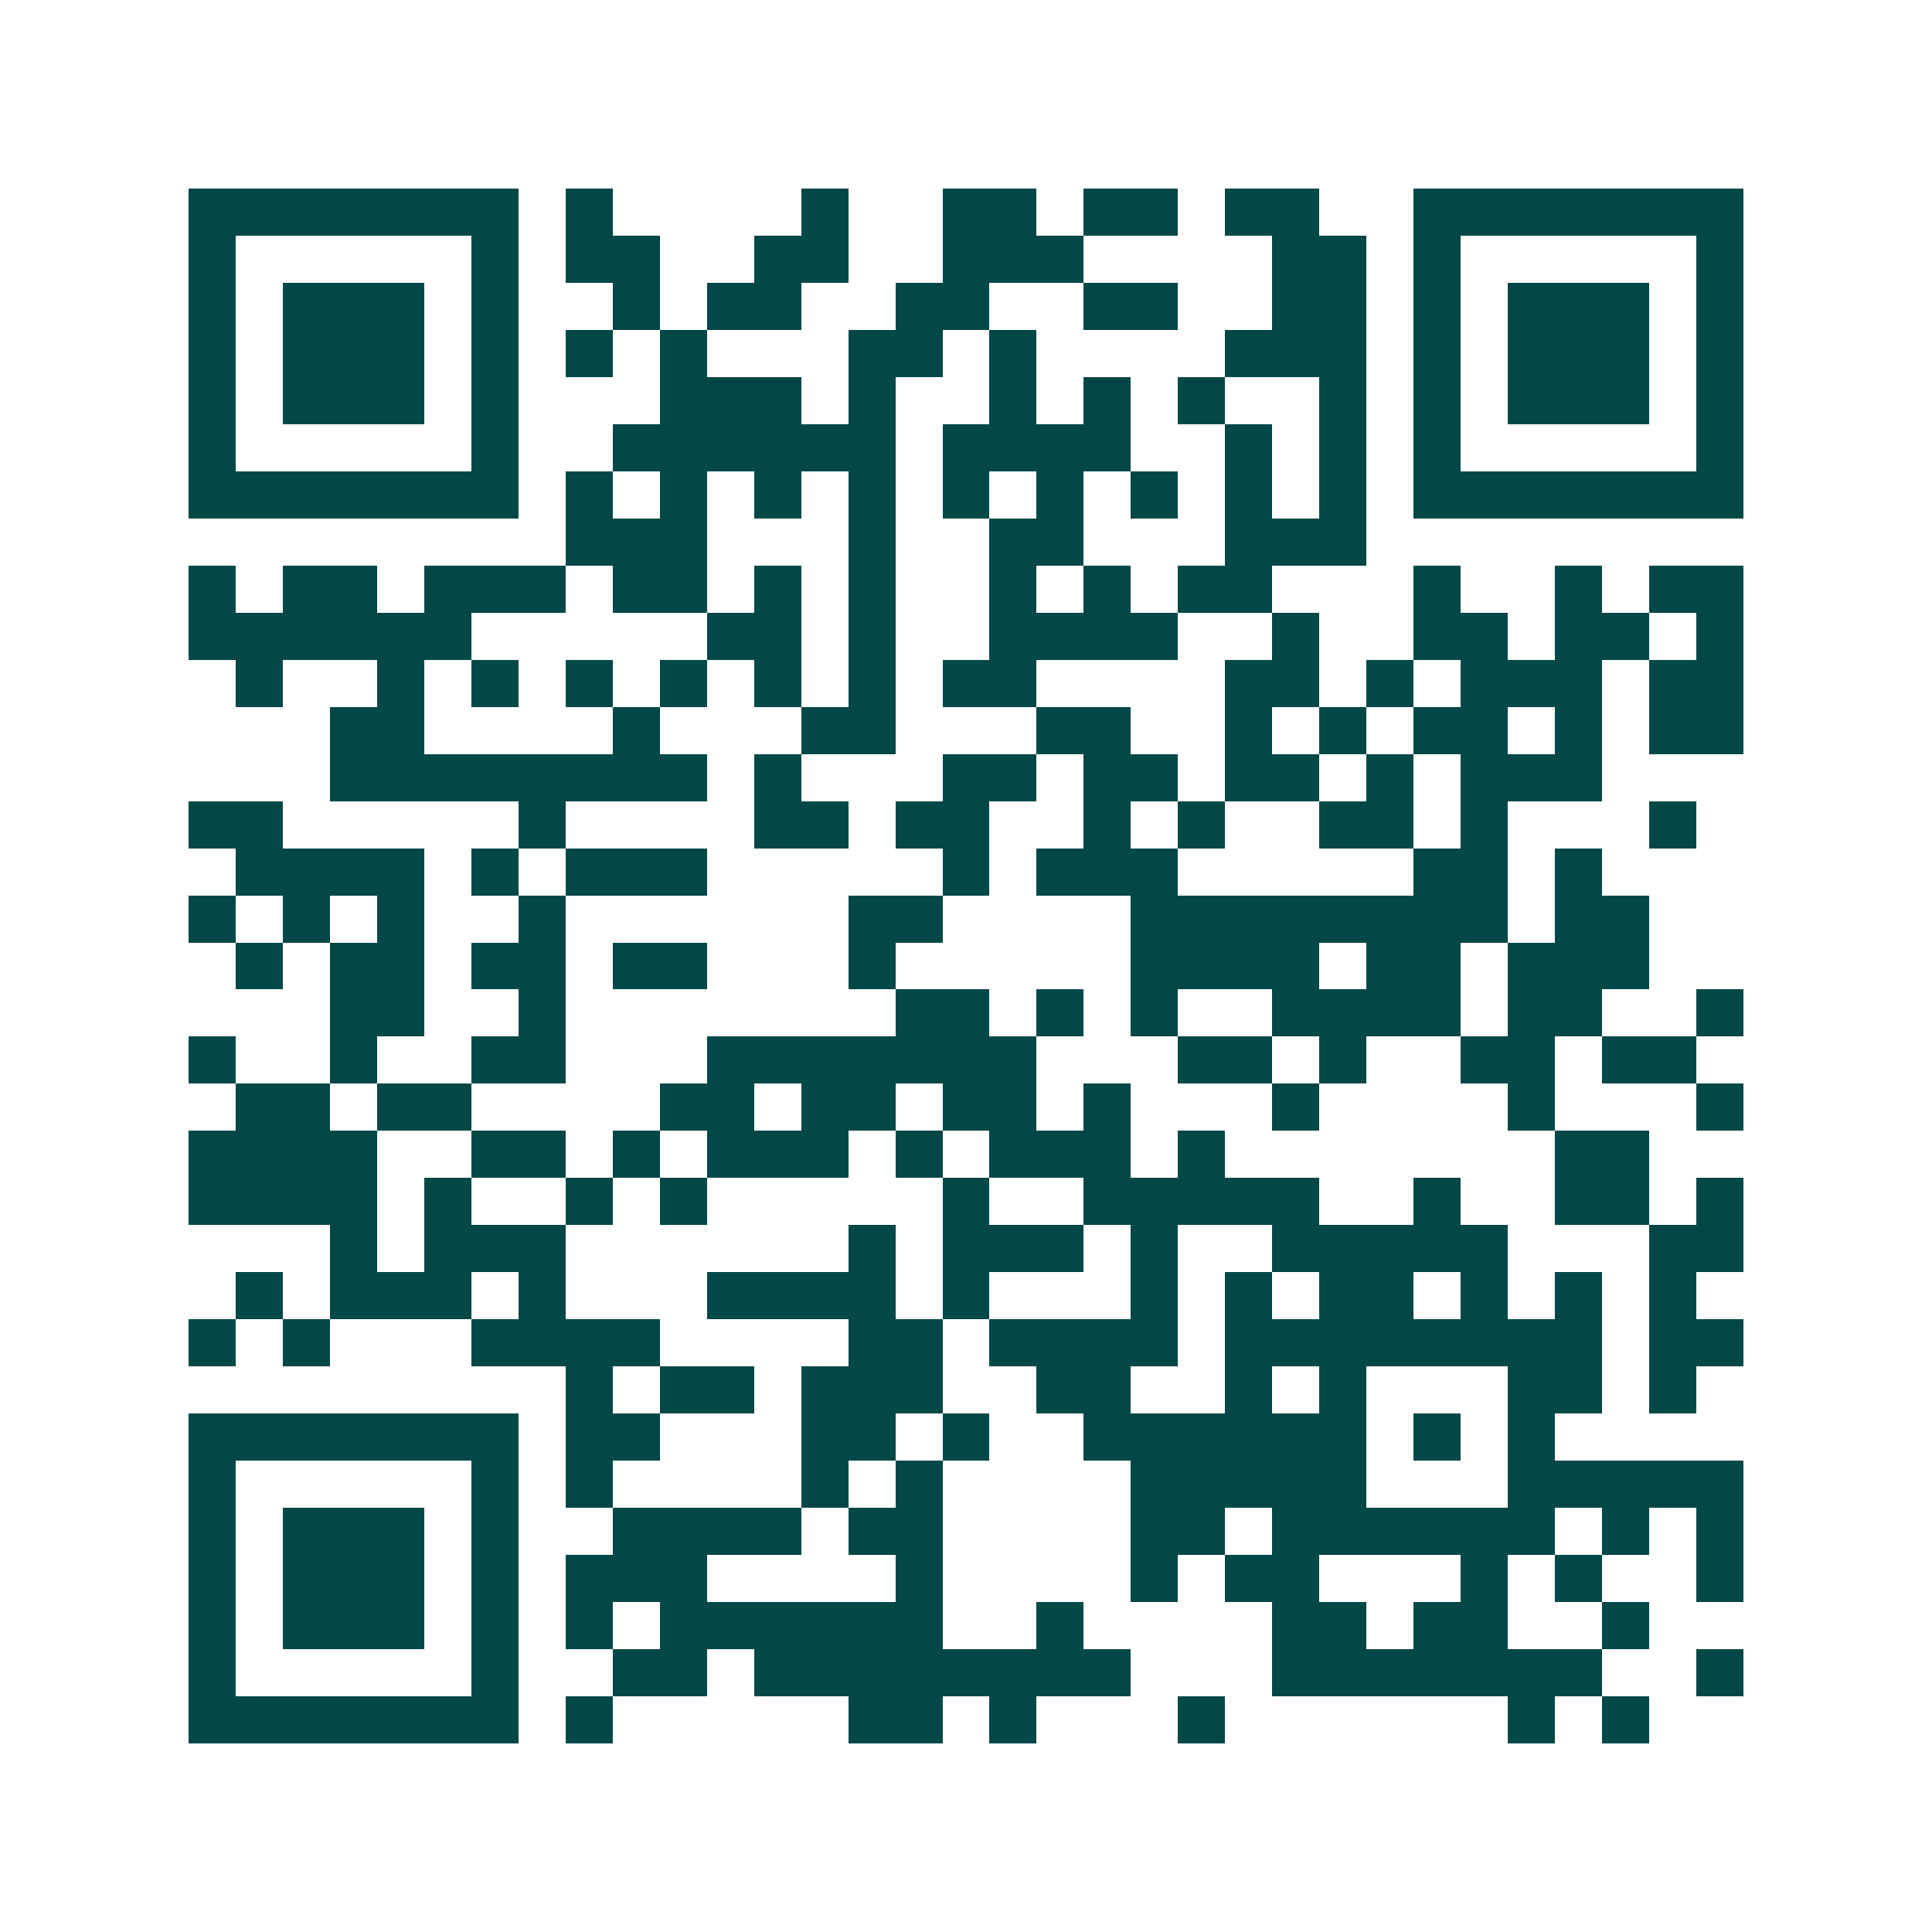 <svg xmlns="http://www.w3.org/2000/svg" width="200" height="200" viewBox="0 0 41 41" shape-rendering="crispEdges"><path fill="#ffffff" d="M0 0h41v41H0z"/><path stroke="#014847" d="M4 4.5h7m1 0h1m4 0h1m2 0h2m1 0h2m1 0h2m2 0h7M4 5.5h1m5 0h1m1 0h2m2 0h2m2 0h3m4 0h2m1 0h1m5 0h1M4 6.5h1m1 0h3m1 0h1m2 0h1m1 0h2m2 0h2m2 0h2m2 0h2m1 0h1m1 0h3m1 0h1M4 7.5h1m1 0h3m1 0h1m1 0h1m1 0h1m3 0h2m1 0h1m4 0h3m1 0h1m1 0h3m1 0h1M4 8.5h1m1 0h3m1 0h1m3 0h3m1 0h1m2 0h1m1 0h1m1 0h1m2 0h1m1 0h1m1 0h3m1 0h1M4 9.5h1m5 0h1m2 0h6m1 0h4m2 0h1m1 0h1m1 0h1m5 0h1M4 10.5h7m1 0h1m1 0h1m1 0h1m1 0h1m1 0h1m1 0h1m1 0h1m1 0h1m1 0h1m1 0h7M12 11.5h3m3 0h1m2 0h2m3 0h3M4 12.5h1m1 0h2m1 0h3m1 0h2m1 0h1m1 0h1m2 0h1m1 0h1m1 0h2m3 0h1m2 0h1m1 0h2M4 13.5h6m5 0h2m1 0h1m2 0h4m2 0h1m2 0h2m1 0h2m1 0h1M5 14.5h1m2 0h1m1 0h1m1 0h1m1 0h1m1 0h1m1 0h1m1 0h2m4 0h2m1 0h1m1 0h3m1 0h2M7 15.5h2m4 0h1m3 0h2m3 0h2m2 0h1m1 0h1m1 0h2m1 0h1m1 0h2M7 16.5h8m1 0h1m3 0h2m1 0h2m1 0h2m1 0h1m1 0h3M4 17.5h2m5 0h1m4 0h2m1 0h2m2 0h1m1 0h1m2 0h2m1 0h1m3 0h1M5 18.5h4m1 0h1m1 0h3m5 0h1m1 0h3m5 0h2m1 0h1M4 19.5h1m1 0h1m1 0h1m2 0h1m6 0h2m4 0h8m1 0h2M5 20.5h1m1 0h2m1 0h2m1 0h2m3 0h1m5 0h4m1 0h2m1 0h3M7 21.5h2m2 0h1m7 0h2m1 0h1m1 0h1m2 0h4m1 0h2m2 0h1M4 22.5h1m2 0h1m2 0h2m3 0h7m3 0h2m1 0h1m2 0h2m1 0h2M5 23.5h2m1 0h2m4 0h2m1 0h2m1 0h2m1 0h1m3 0h1m4 0h1m3 0h1M4 24.5h4m2 0h2m1 0h1m1 0h3m1 0h1m1 0h3m1 0h1m7 0h2M4 25.5h4m1 0h1m2 0h1m1 0h1m5 0h1m2 0h5m2 0h1m2 0h2m1 0h1M7 26.5h1m1 0h3m6 0h1m1 0h3m1 0h1m2 0h5m3 0h2M5 27.5h1m1 0h3m1 0h1m3 0h4m1 0h1m3 0h1m1 0h1m1 0h2m1 0h1m1 0h1m1 0h1M4 28.5h1m1 0h1m3 0h4m4 0h2m1 0h4m1 0h8m1 0h2M12 29.5h1m1 0h2m1 0h3m2 0h2m2 0h1m1 0h1m3 0h2m1 0h1M4 30.5h7m1 0h2m3 0h2m1 0h1m2 0h6m1 0h1m1 0h1M4 31.5h1m5 0h1m1 0h1m4 0h1m1 0h1m4 0h5m3 0h5M4 32.5h1m1 0h3m1 0h1m2 0h4m1 0h2m4 0h2m1 0h6m1 0h1m1 0h1M4 33.5h1m1 0h3m1 0h1m1 0h3m4 0h1m4 0h1m1 0h2m3 0h1m1 0h1m2 0h1M4 34.5h1m1 0h3m1 0h1m1 0h1m1 0h6m2 0h1m4 0h2m1 0h2m2 0h1M4 35.5h1m5 0h1m2 0h2m1 0h8m3 0h7m2 0h1M4 36.5h7m1 0h1m5 0h2m1 0h1m3 0h1m6 0h1m1 0h1"/></svg>
